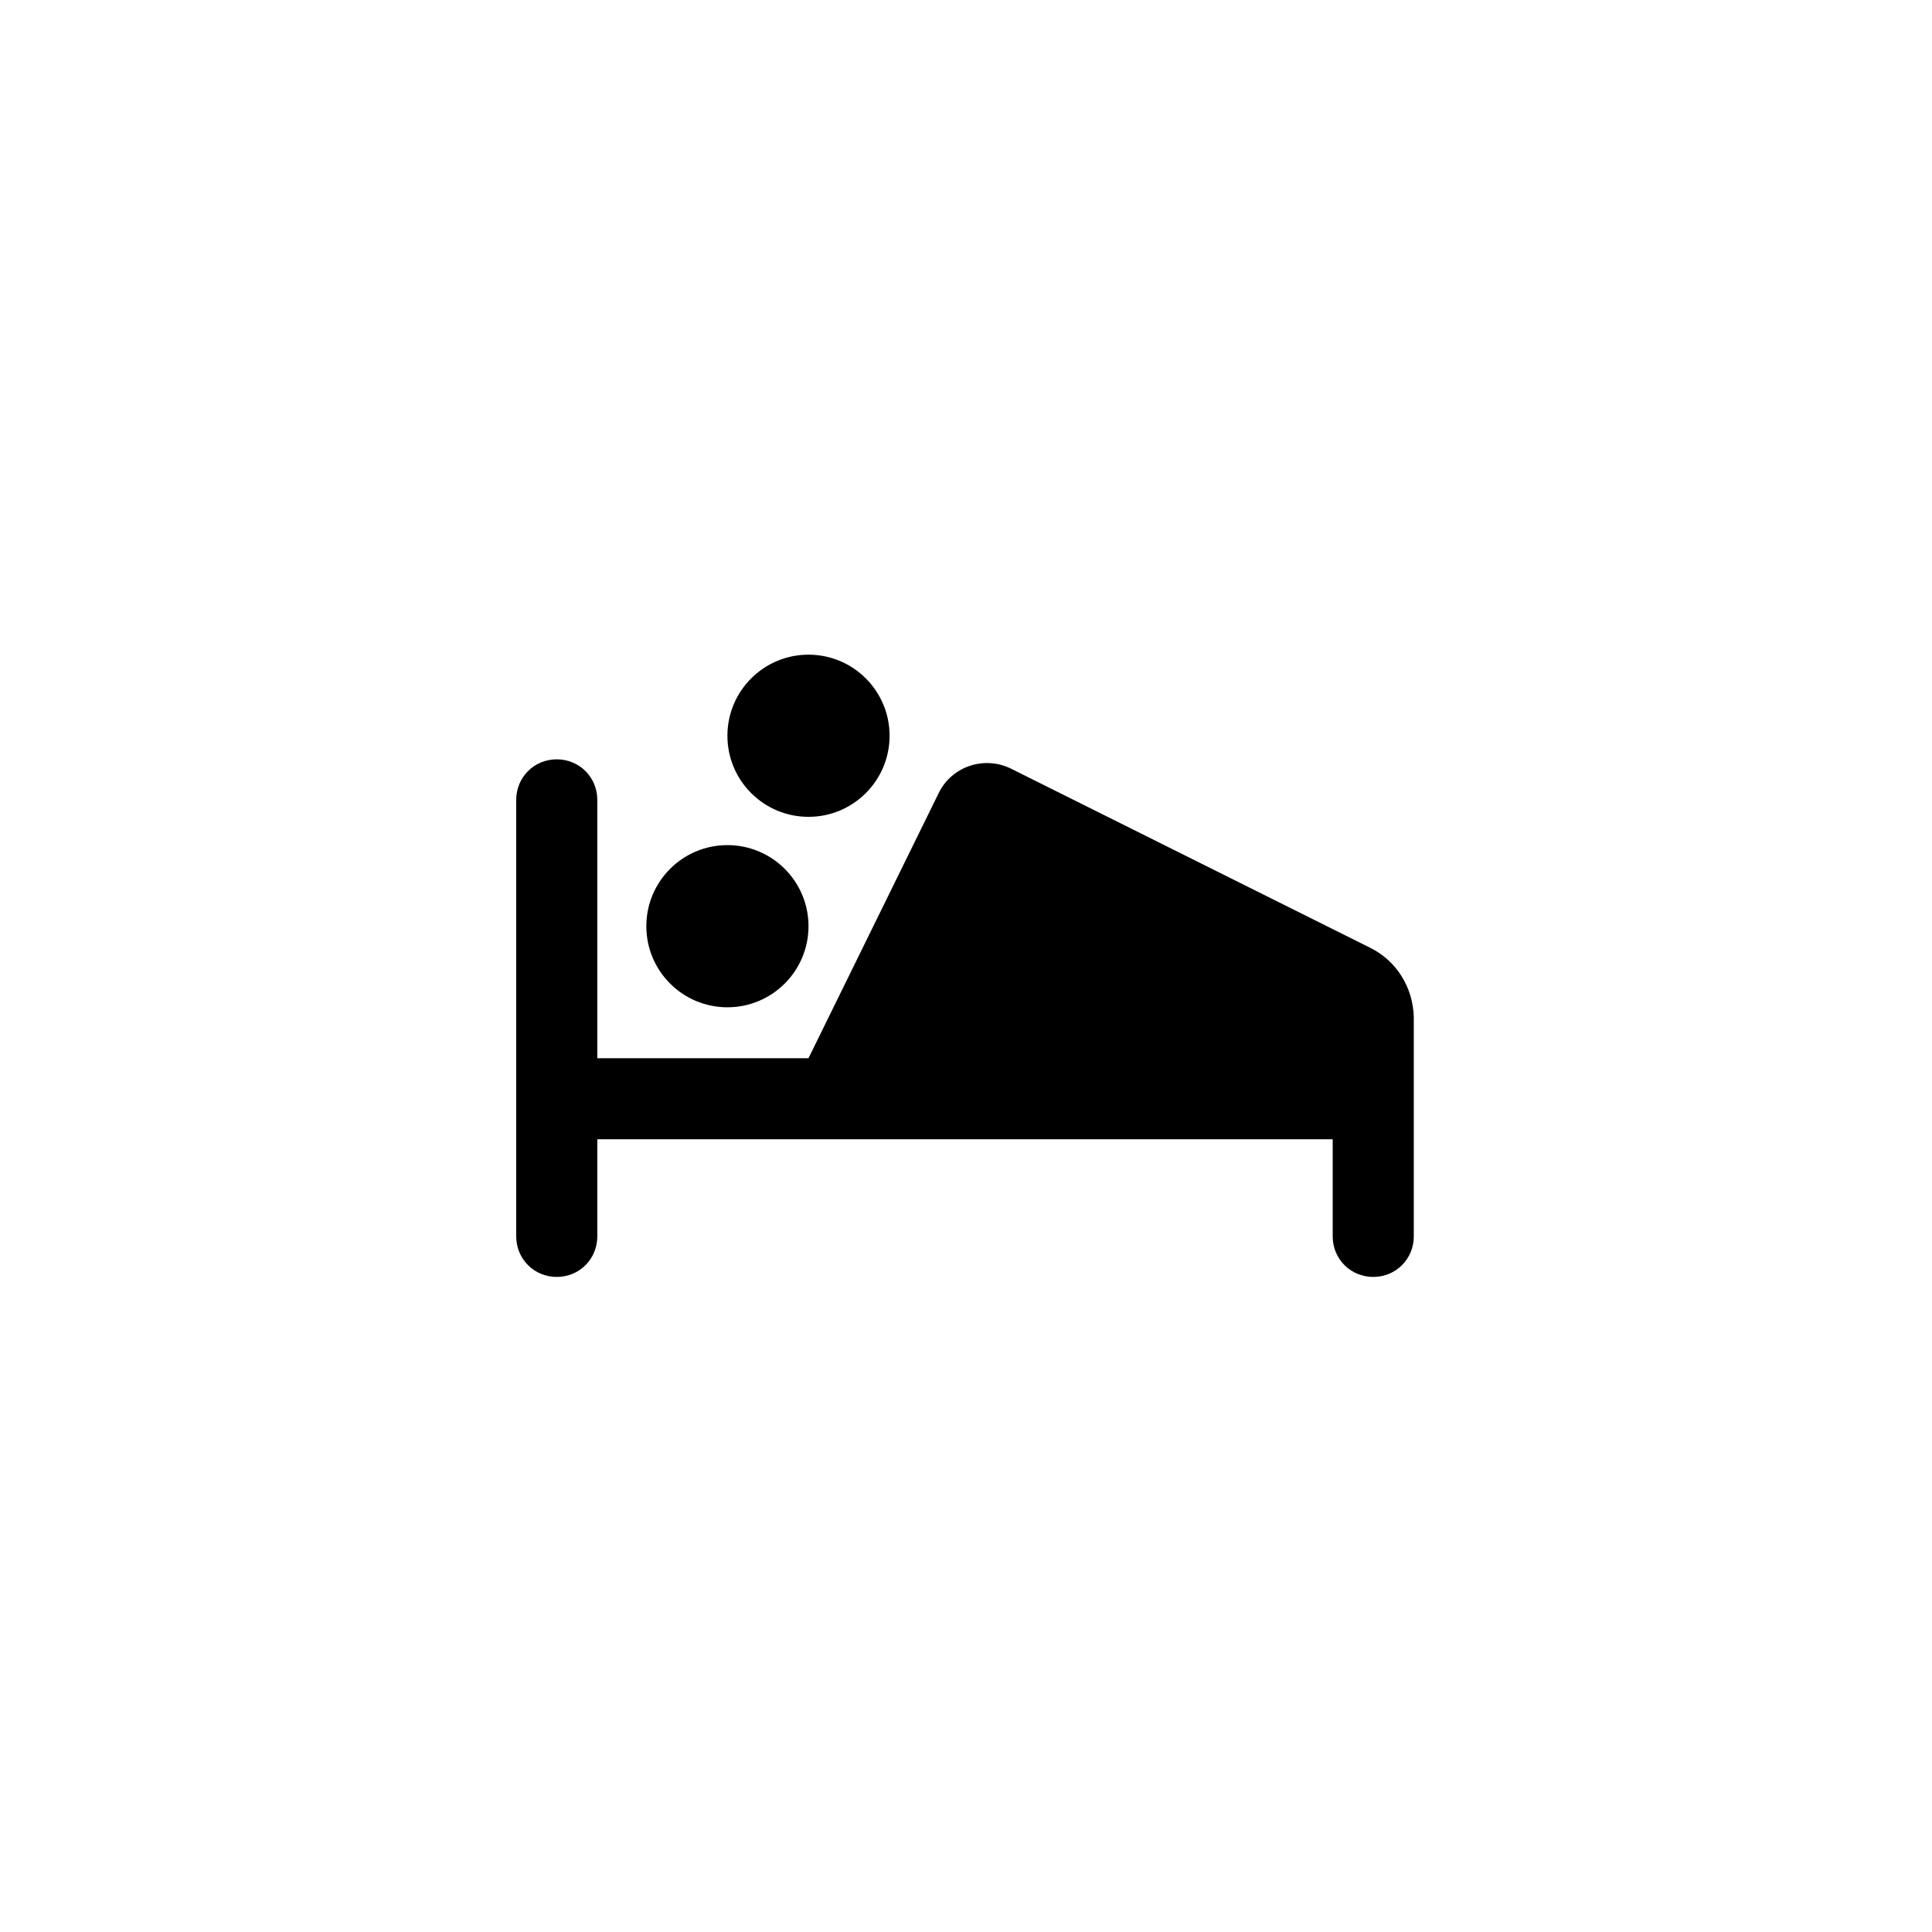 <svg xmlns="http://www.w3.org/2000/svg" width="500" height="500" viewBox="0 0 500 500"><g transform="translate(133.598,169.429)translate(116.151,80.525)rotate(0)translate(-116.151,-80.525) scale(2.44,2.44)" opacity="1"><defs class="defs"/><path transform="translate(-2.4,-17)" d="M16.2,45.8c0,-4.75 3.85,-8.6 8.6,-8.6c4.75,0 8.6,3.85 8.6,8.6c0,4.75 -3.85,8.6 -8.6,8.6c-4.75,0 -8.6,-3.85 -8.6,-8.6zM24.8,25.6c0,-4.75 3.85,-8.6 8.6,-8.6c4.75,0 8.6,3.85 8.6,8.6c0,4.75 -3.85,8.6 -8.6,8.6c-4.75,0 -8.6,-3.85 -8.6,-8.6zM93,48.1l-38.1,-19c-2.8,-1.4 -6.3,-0.3 -7.7,2.6l-13.8,28.1h-22.4v-27.4c0,-2.4 -1.9,-4.3 -4.3,-4.3c-2.4,0 -4.3,1.9 -4.3,4.3v46.3c0,2.4 1.9,4.3 4.3,4.3c2.4,0 4.3,-1.9 4.3,-4.3v-10.3h78v10.3c0,2.4 1.9,4.3 4.3,4.3c2.4,0 4.3,-1.9 4.3,-4.3v-23.3c-0.1,-3.1 -1.8,-5.9 -4.6,-7.3z" fill="#000000" class="fill c1"/></g></svg>